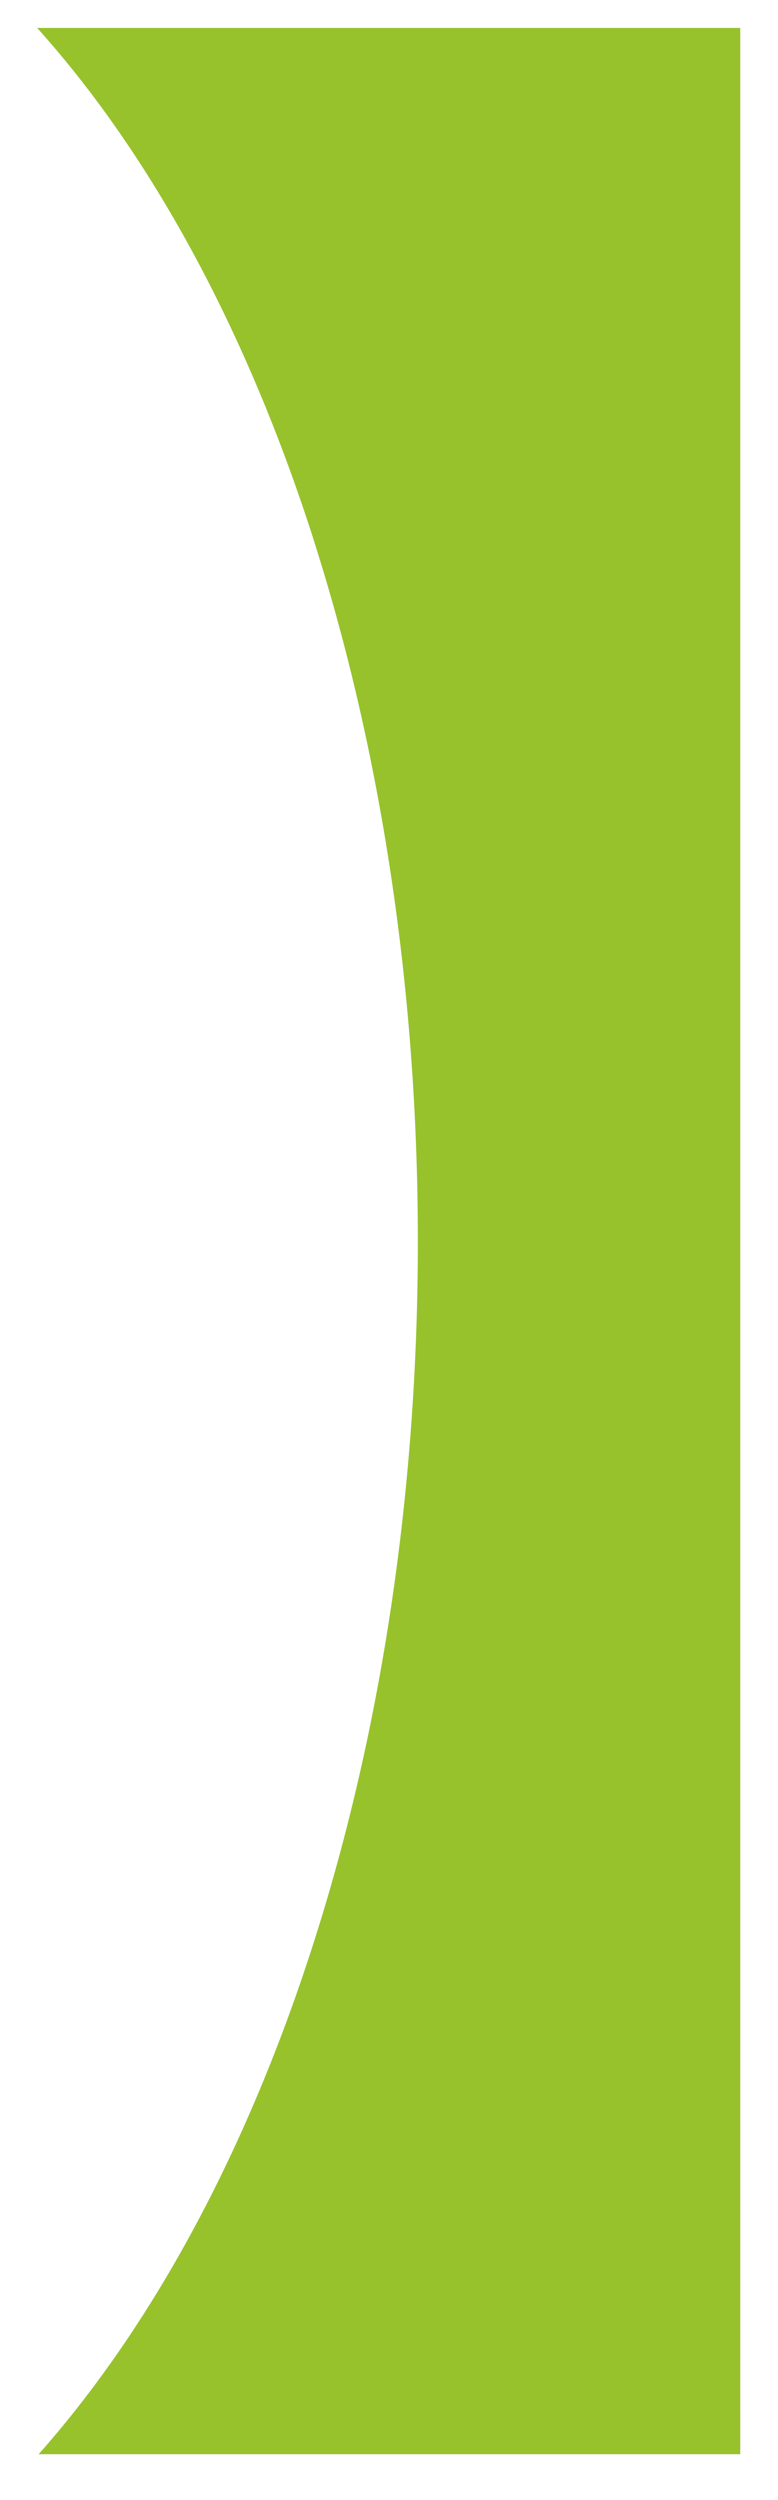 <?xml version="1.0" encoding="UTF-8"?>
<svg id="Layer_1" data-name="Layer 1" xmlns="http://www.w3.org/2000/svg" version="1.1" viewBox="0 0 616.3 1978.4">
  <defs>
    <style>
      .cls-1 {
        fill: #97C22C;
        stroke-width: 0px;
      }
    </style>
  </defs>
  <path class="cls-1" d="M29.6,22.1h556.8v1920H30.6c90.9-102.5,166.4-242.2,219.3-409.3h0c51.7-163.1,81.1-350.8,81.1-550.6h0c0-199.8-29.5-387.5-81.2-550.7-.5-1.6-1-3.3-1.5-4.9C195.6,262.2,120.2,123,29.5,22.2h.1Z"/>
</svg>